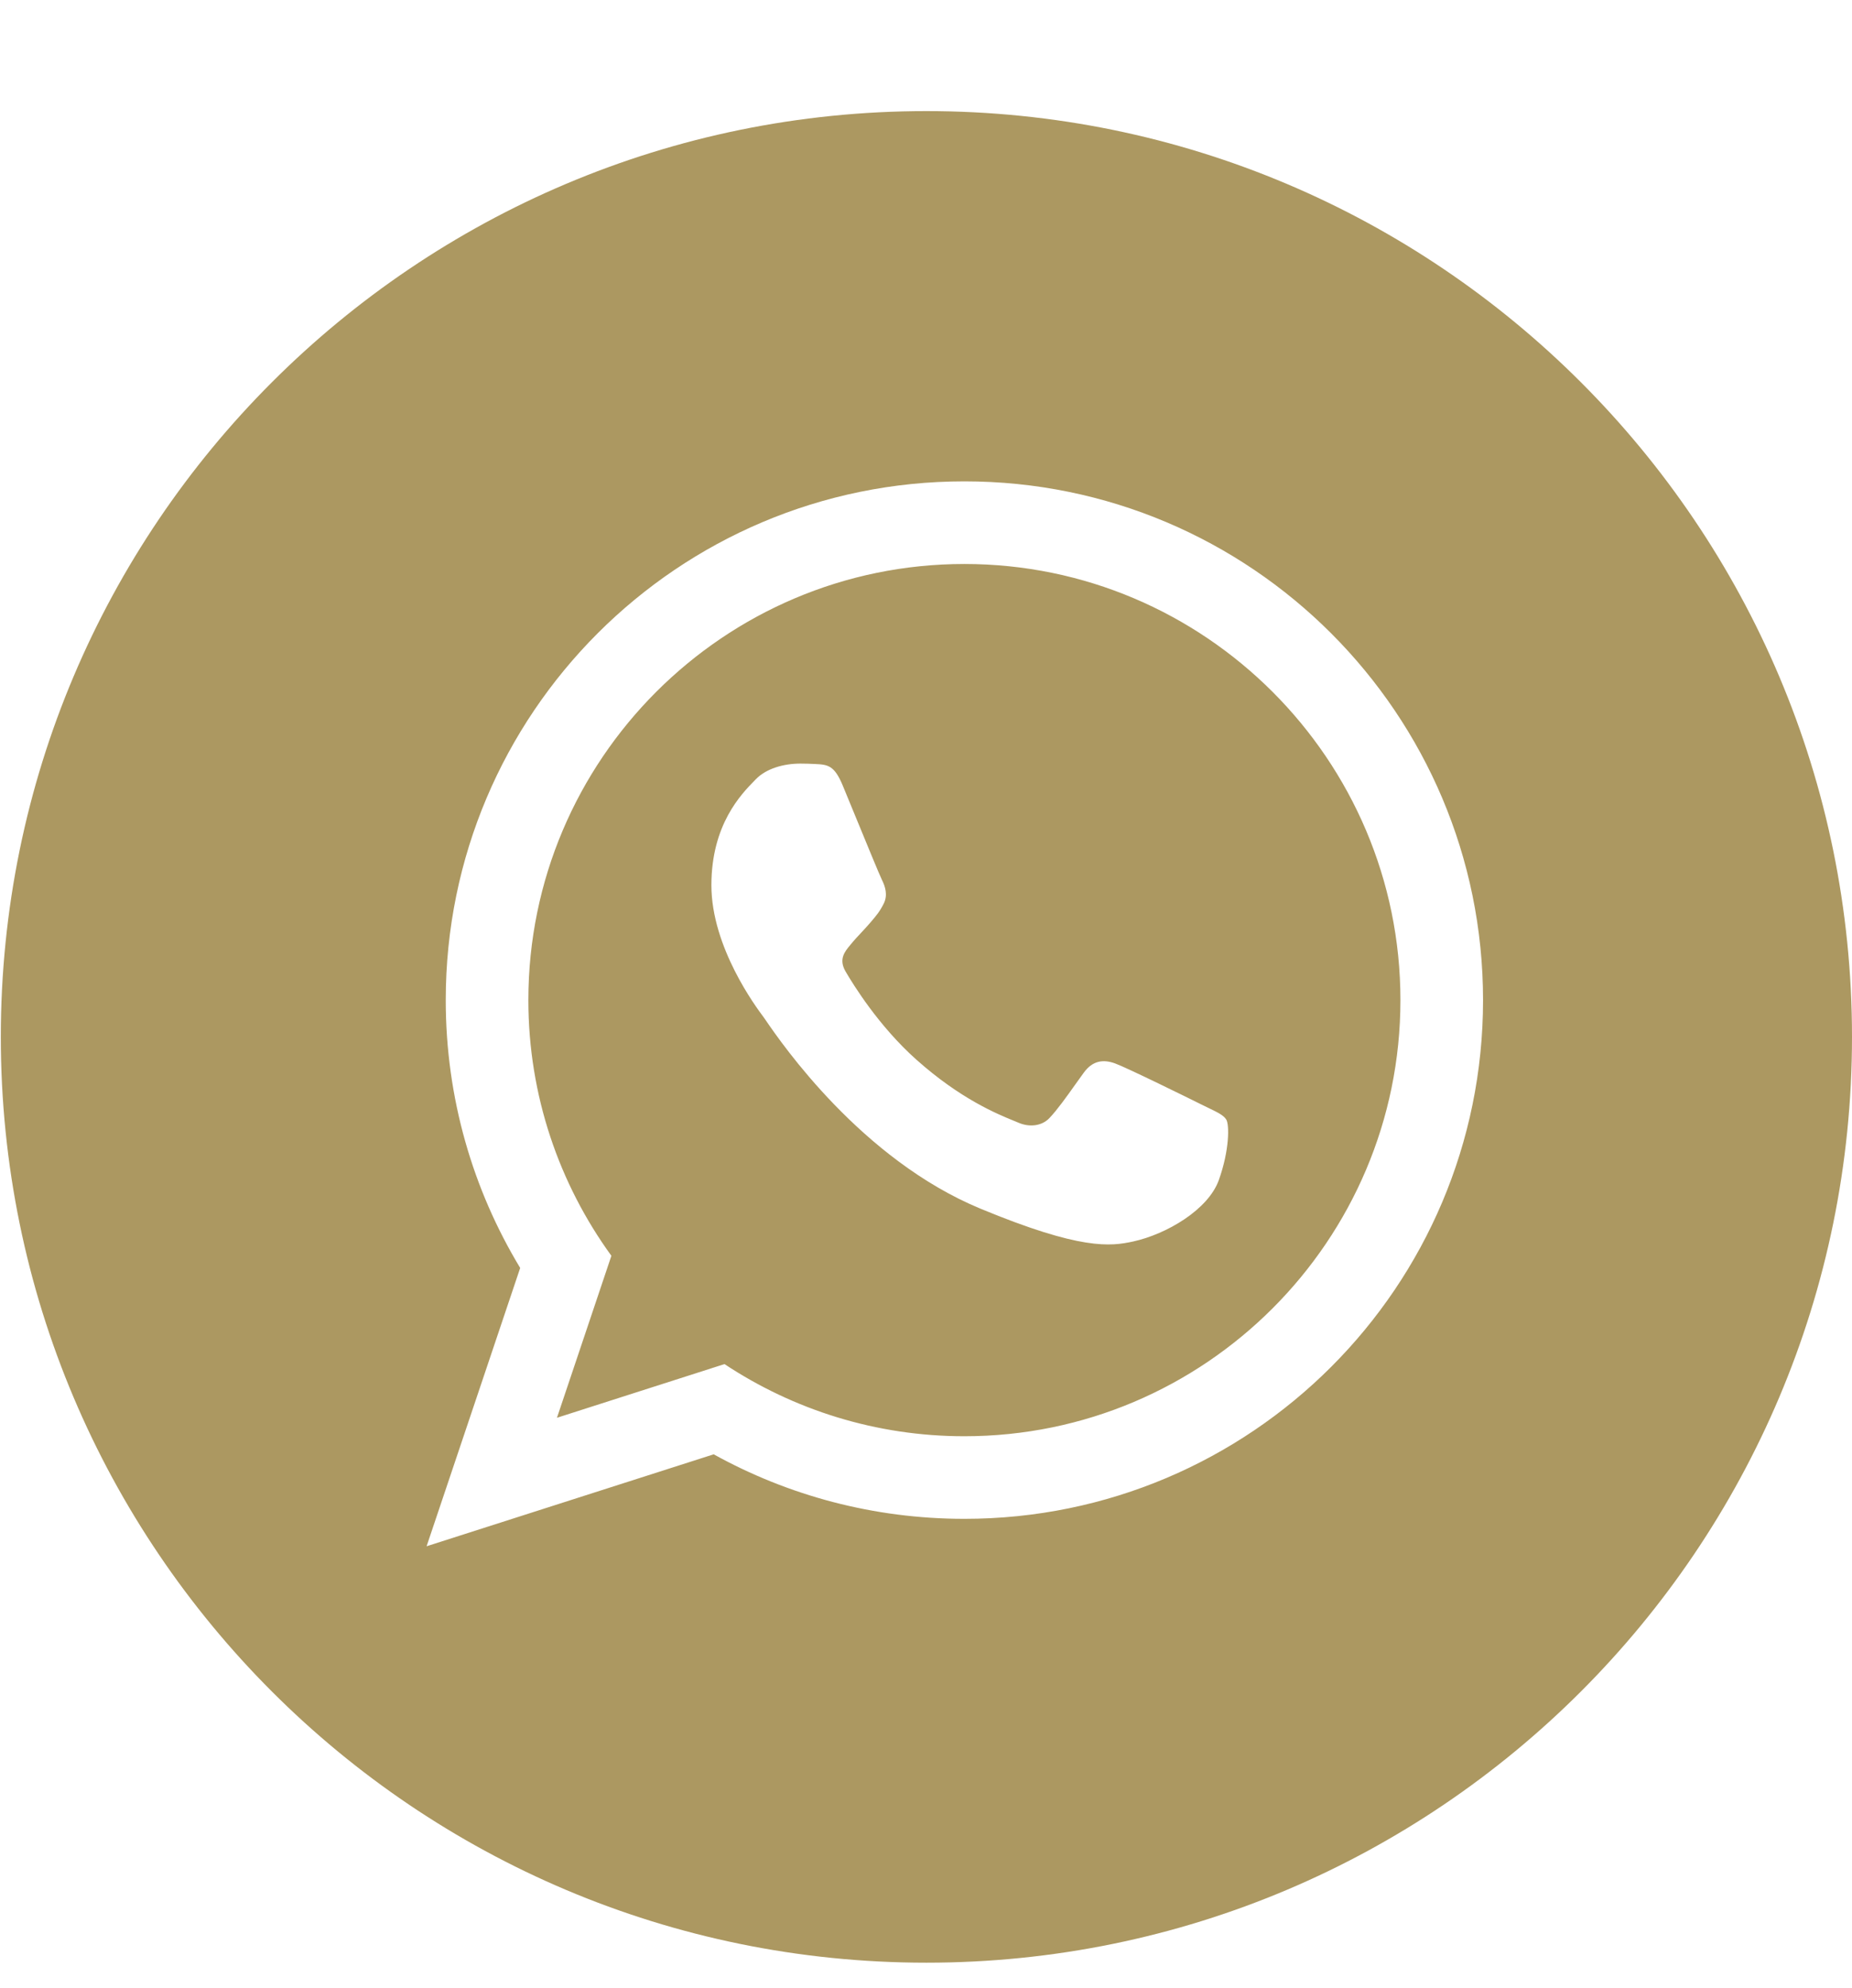 <?xml version="1.0" encoding="UTF-8"?> <svg xmlns="http://www.w3.org/2000/svg" width="41" height="44" viewBox="0 0 41 44" fill="none"> <path fill-rule="evenodd" clip-rule="evenodd" d="M20.509 43.441C31.826 43.441 41 34.267 41 22.95C41 11.633 31.826 2.459 20.509 2.459C9.192 2.459 0.018 11.633 0.018 22.95C0.018 34.267 9.192 43.441 20.509 43.441ZM9.868 22.136C9.868 15.795 15.009 10.654 21.35 10.654C27.691 10.654 32.832 15.795 32.832 22.136C32.832 28.477 27.691 33.617 21.35 33.617C19.337 33.617 17.445 33.099 15.8 32.189L9.444 34.224L11.516 28.064C10.47 26.334 9.868 24.305 9.868 22.136ZM16.039 30.192C17.564 31.201 19.389 31.789 21.35 31.789C26.673 31.789 31.003 27.458 31.003 22.136C31.003 16.813 26.673 12.483 21.35 12.483C16.027 12.483 11.697 16.813 11.697 22.136C11.697 24.248 12.38 26.204 13.535 27.795L12.33 31.38L16.039 30.192ZM18.041 16.91C18.329 16.923 18.471 16.939 18.657 17.387C18.726 17.553 18.823 17.789 18.928 18.045C19.18 18.657 19.475 19.377 19.525 19.476C19.596 19.617 19.659 19.811 19.565 19.998C19.476 20.177 19.4 20.265 19.273 20.414C19.266 20.422 19.259 20.43 19.252 20.438C19.188 20.512 19.127 20.578 19.065 20.644C18.989 20.725 18.913 20.806 18.834 20.903C18.83 20.907 18.827 20.911 18.824 20.915C18.699 21.065 18.561 21.231 18.721 21.505C18.886 21.787 19.451 22.709 20.287 23.454C21.263 24.324 22.075 24.656 22.45 24.809C22.488 24.825 22.522 24.839 22.551 24.851C22.788 24.952 23.063 24.927 23.234 24.745C23.407 24.563 23.608 24.281 23.819 23.984C23.875 23.905 23.932 23.825 23.99 23.746C24.188 23.471 24.427 23.443 24.685 23.537C24.943 23.63 26.326 24.311 26.608 24.452C26.664 24.48 26.716 24.505 26.764 24.528C26.959 24.622 27.091 24.686 27.148 24.781C27.218 24.898 27.218 25.461 26.983 26.118C26.749 26.775 25.824 27.317 25.088 27.478C24.582 27.589 23.924 27.671 21.706 26.752C19.067 25.659 17.304 23.094 16.953 22.583C16.927 22.544 16.908 22.517 16.898 22.504L16.895 22.5C16.744 22.298 15.749 20.968 15.749 19.593C15.749 18.249 16.412 17.575 16.708 17.273C16.717 17.264 16.726 17.255 16.734 17.246C16.965 17.009 17.349 16.901 17.719 16.901C17.836 16.901 17.943 16.905 18.041 16.91Z" fill="#AC9861"></path> </svg> 